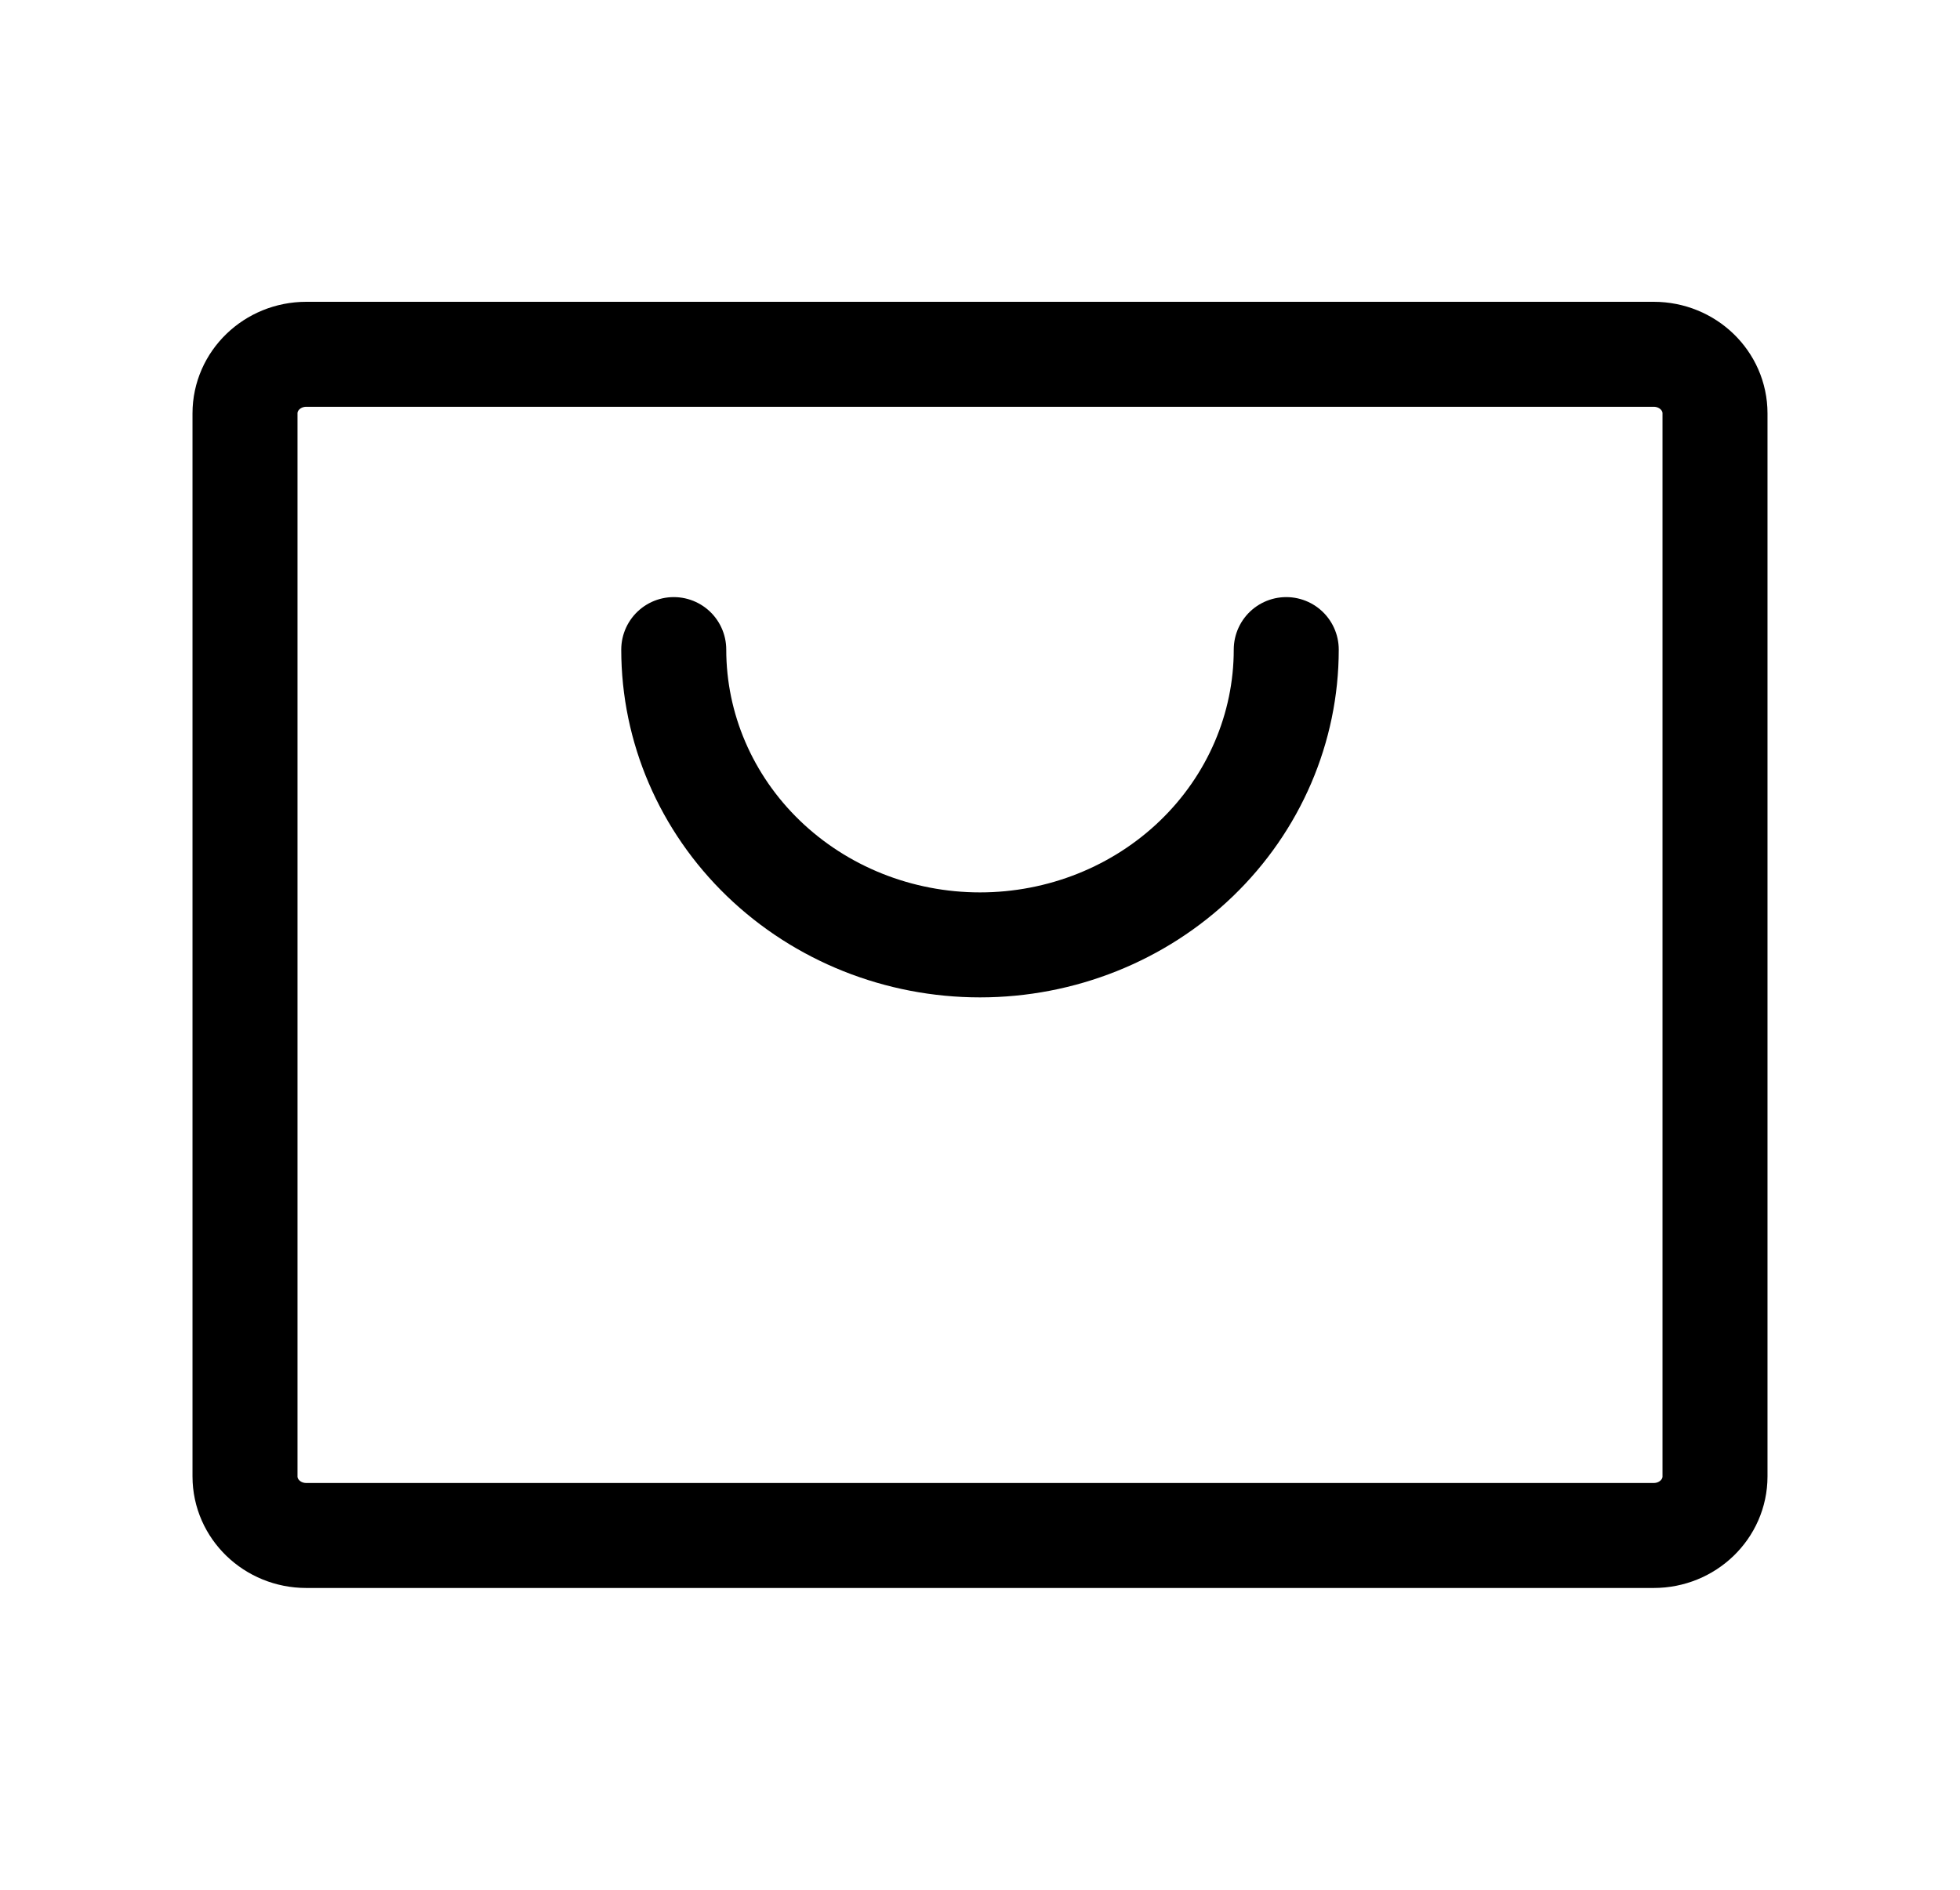 <svg width="28" height="27" viewBox="0 0 28 27" fill="none" xmlns="http://www.w3.org/2000/svg">
<g clip-path="url(#clip0_2001_406)">
<path d="M23.625 5.062H4.375C3.892 5.062 3.5 5.44 3.5 5.906V21.094C3.5 21.56 3.892 21.938 4.375 21.938H23.625C24.108 21.938 24.5 21.56 24.5 21.094V5.906C24.5 5.44 24.108 5.062 23.625 5.062Z" stroke="black" stroke-width="1.5" stroke-linecap="round" stroke-linejoin="round"/>
<path d="M18.375 9.281C18.375 10.4 17.914 11.473 17.094 12.264C16.273 13.056 15.16 13.5 14 13.5C12.84 13.5 11.727 13.056 10.906 12.264C10.086 11.473 9.625 10.4 9.625 9.281" stroke="black" stroke-width="1.5" stroke-linecap="round" stroke-linejoin="round"/>
</g>
<defs>
<clipPath id="clip0_2001_406">
<rect width="28" height="27" fill="white"/>
</clipPath>
</defs>
</svg>
